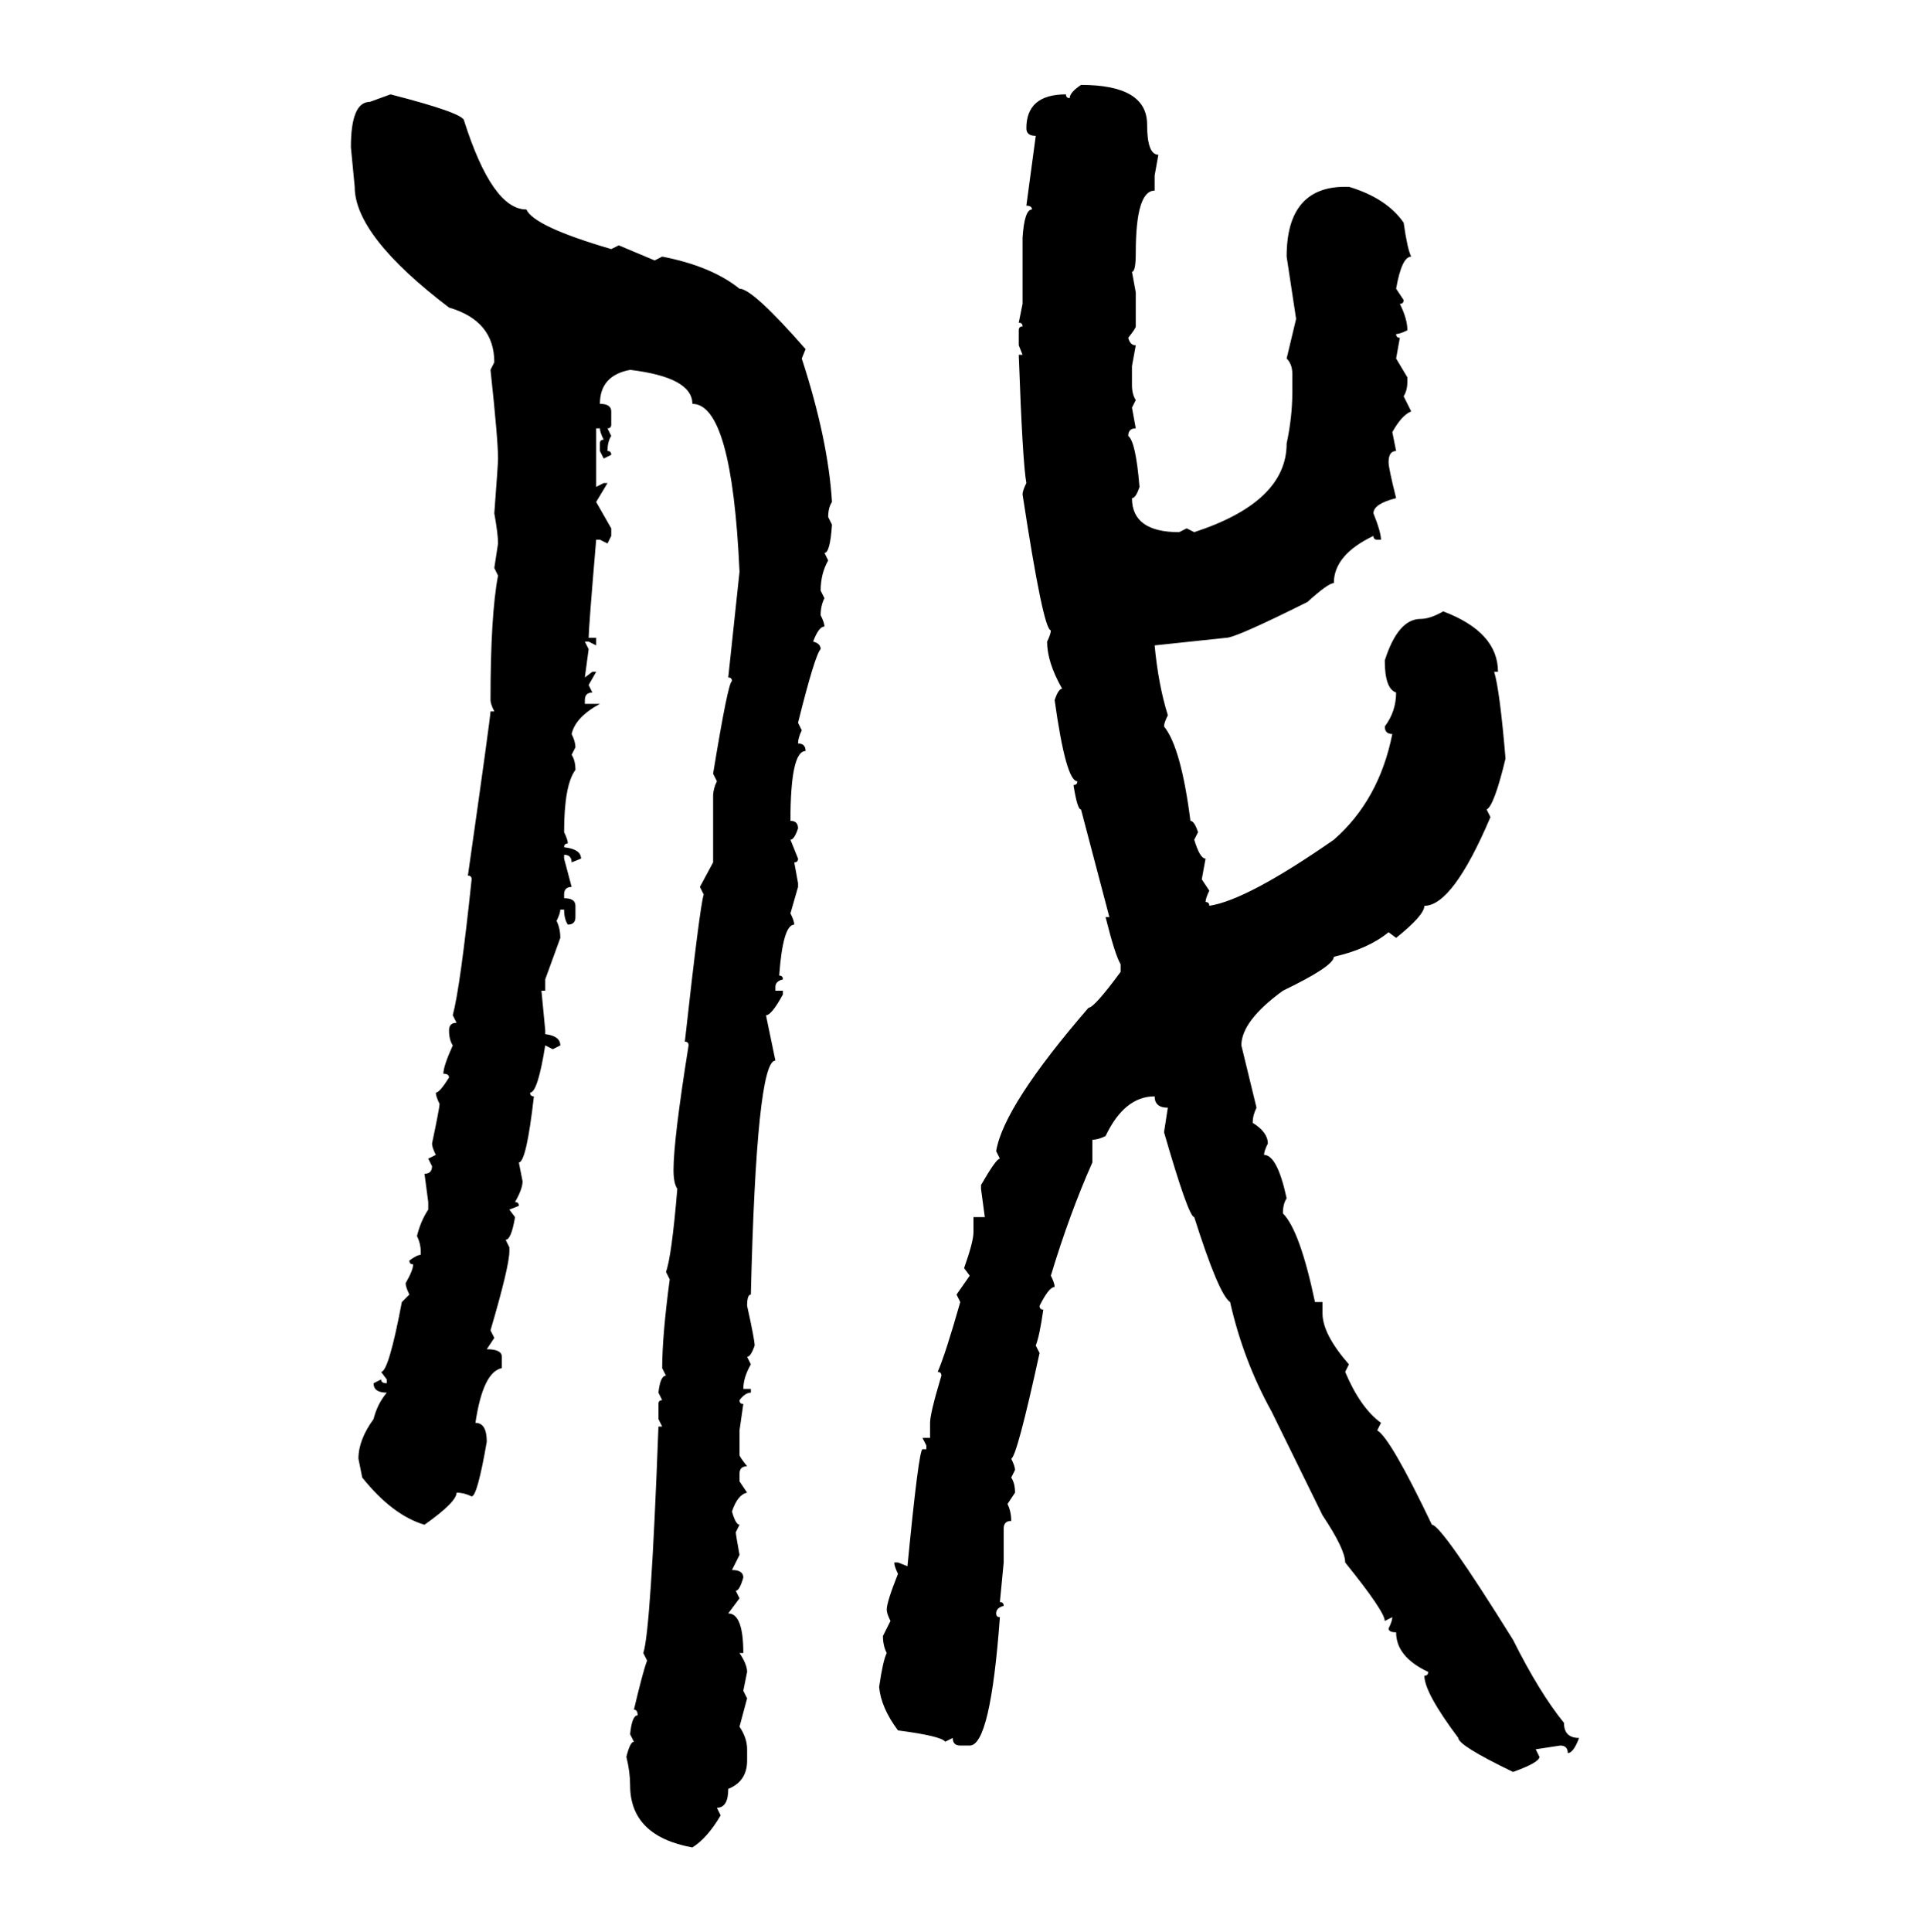 <svg xmlns="http://www.w3.org/2000/svg" xmlns:xlink="http://www.w3.org/1999/xlink" width="299.707" height="300"><path d="M167.87 13.18L167.87 13.18Q178.13 13.18 178.13 19.34L178.13 19.34Q178.13 24.02 179.88 24.02L179.88 24.02L179.30 27.25L179.30 29.59Q176.37 29.59 176.37 39.26L176.37 39.26Q176.37 42.19 175.78 42.19L175.78 42.19L176.37 45.41L176.37 50.68Q176.37 50.98 175.20 52.44L175.20 52.44Q175.49 53.61 176.37 53.61L176.37 53.61L175.78 56.84L175.78 59.77Q175.78 61.23 176.37 62.11L176.37 62.11L175.78 63.28L176.37 66.50Q175.20 66.50 175.20 67.68L175.20 67.68Q176.37 68.55 176.95 75.59L176.95 75.59Q176.37 77.34 175.78 77.34L175.78 77.34Q175.78 82.62 183.11 82.62L183.11 82.62L184.28 82.03L185.45 82.62Q199.80 77.93 199.80 68.85L199.80 68.85Q200.68 64.75 200.68 60.94L200.68 60.94L200.68 58.01Q200.68 56.54 199.80 55.66L199.80 55.66L201.27 49.51L199.80 39.84Q199.80 29.00 208.89 29.00L208.89 29.00L209.47 29.00Q215.33 30.76 217.97 34.57L217.97 34.57Q218.55 38.67 219.14 39.84L219.14 39.84Q217.68 39.84 216.80 44.82L216.80 44.82L217.97 46.58Q217.97 47.17 217.38 47.17L217.38 47.17Q218.55 49.51 218.55 51.27L218.55 51.27Q217.38 51.86 216.80 51.86L216.80 51.86Q216.80 52.44 217.38 52.44L217.38 52.44L216.80 55.66L218.55 58.59L218.55 59.18Q218.55 60.64 217.97 61.52L217.97 61.52L219.14 63.87Q217.68 64.45 216.21 67.09L216.21 67.09L216.80 70.02Q215.63 70.02 215.63 71.78L215.63 71.78Q215.63 72.66 216.80 77.34L216.80 77.34Q213.28 78.22 213.28 79.69L213.28 79.69Q214.45 82.62 214.45 83.79L214.45 83.79L213.87 83.79Q213.28 83.79 213.28 83.20L213.28 83.20Q207.13 86.13 207.13 90.53L207.13 90.53Q206.25 90.53 203.03 93.46L203.03 93.46Q191.89 99.02 190.43 99.02L190.43 99.02L179.30 100.20Q179.88 106.35 181.35 111.04L181.35 111.04Q180.76 112.21 180.76 112.79L180.76 112.79Q183.40 116.02 184.86 127.44L184.86 127.44Q185.45 127.44 186.04 129.20L186.04 129.20L185.45 130.37Q186.33 133.30 187.21 133.30L187.21 133.30L186.62 136.52L187.79 138.28Q187.21 139.45 187.21 140.04L187.21 140.04Q187.79 140.04 187.79 140.63L187.79 140.63Q193.65 139.75 207.13 130.37L207.13 130.37Q214.16 124.22 216.21 113.96L216.21 113.96Q215.04 113.96 215.04 112.79L215.04 112.79Q216.80 110.45 216.80 107.52L216.80 107.52Q215.04 106.93 215.04 102.54L215.04 102.54Q217.09 96.09 220.61 96.09L220.61 96.09Q222.07 96.09 224.12 94.92L224.12 94.92Q232.62 98.14 232.62 104.30L232.62 104.30L232.03 104.30Q232.91 107.23 233.79 117.77L233.79 117.77Q232.03 125.10 230.86 125.68L230.86 125.68L231.45 126.86Q225.59 140.63 221.19 140.63L221.19 140.63Q221.19 142.09 216.80 145.61L216.80 145.61L215.63 144.73Q212.40 147.36 207.13 148.54L207.13 148.54Q207.13 150 199.22 153.81L199.22 153.81Q192.77 158.50 192.77 162.30L192.77 162.30L195.12 171.97Q194.53 173.14 194.53 174.32L194.53 174.32Q196.88 175.78 196.88 177.54L196.88 177.54Q196.29 178.71 196.29 179.30L196.29 179.30Q198.34 179.30 199.80 186.04L199.80 186.04Q199.22 186.91 199.22 188.38L199.22 188.38Q201.86 191.02 204.20 202.15L204.20 202.15L205.37 202.15L205.37 203.91Q205.37 207.13 209.47 211.82L209.47 211.82L208.89 212.99Q211.23 218.55 214.45 220.90L214.45 220.90L213.87 222.07Q215.92 223.24 222.36 236.72L222.36 236.72Q223.83 236.72 234.96 254.59L234.96 254.59Q239.06 262.79 242.87 267.48L242.87 267.48Q242.87 269.82 245.21 269.82L245.21 269.82Q244.34 272.17 243.46 272.17L243.46 272.17Q243.46 271.00 242.29 271.00L242.29 271.00L238.48 271.58L239.06 272.75Q239.06 273.63 234.96 275.10L234.96 275.10Q226.46 271.00 226.46 269.82L226.46 269.82Q221.19 262.79 221.19 260.16L221.19 260.16Q221.78 260.16 221.78 259.57L221.78 259.57Q216.80 257.23 216.80 253.42L216.80 253.42Q215.63 253.42 215.63 252.83L215.63 252.83Q216.21 251.66 216.21 251.07L216.21 251.07L215.04 251.66Q215.04 250.20 208.89 242.58L208.89 242.58Q208.89 240.53 205.37 235.25L205.37 235.25L197.46 219.14Q193.07 211.23 191.02 202.15L191.02 202.15Q189.26 200.98 185.45 188.96L185.45 188.96Q184.57 188.96 180.76 175.78L180.76 175.78L181.35 171.97Q179.30 171.97 179.30 170.21L179.30 170.21Q174.61 170.21 171.68 176.37L171.68 176.37Q170.51 176.95 169.63 176.95L169.63 176.95L169.63 180.47Q166.11 188.38 163.18 198.05L163.18 198.05Q163.77 199.22 163.77 199.80L163.77 199.80Q162.89 199.80 161.43 202.73L161.43 202.73Q161.43 203.32 162.01 203.32L162.01 203.32Q161.43 207.42 160.84 208.89L160.84 208.89L161.43 210.06Q157.91 226.17 157.03 226.46L157.03 226.46Q157.62 227.64 157.62 228.22L157.62 228.22L157.03 229.39Q157.62 230.27 157.62 231.74L157.62 231.74L156.45 233.50Q157.03 234.67 157.03 236.13L157.03 236.13Q155.86 236.13 155.86 237.30L155.86 237.30L155.86 242.58L155.27 248.73Q155.86 248.73 155.86 249.32L155.86 249.32Q154.69 249.61 154.69 250.49L154.69 250.49Q154.69 251.07 155.27 251.07L155.27 251.07Q153.81 271.00 150.59 271.00L150.59 271.00L149.12 271.00Q147.95 271.00 147.95 269.82L147.95 269.82L146.78 270.41Q146.19 269.53 139.45 268.65L139.45 268.65Q136.82 265.14 136.52 261.91L136.52 261.91Q137.11 257.81 137.70 256.64L137.70 256.64Q137.11 255.47 137.11 254.00L137.11 254.00L138.28 251.66Q137.70 250.49 137.70 249.90L137.70 249.90Q137.70 248.73 139.45 244.34L139.45 244.34Q138.87 243.16 138.87 242.58L138.87 242.58L139.45 242.58L140.92 243.16Q142.68 225 143.26 225L143.26 225L143.85 225L143.85 224.41L143.26 223.24L144.43 223.24L144.43 220.90Q144.43 219.43 146.19 213.57L146.19 213.57Q146.19 212.99 145.61 212.99L145.61 212.99Q146.78 210.35 149.12 202.15L149.12 202.15L148.54 200.98L150.59 198.05L149.71 196.88Q151.17 192.77 151.17 191.31L151.17 191.31L151.17 188.96L152.93 188.96L152.34 184.57L152.34 183.98Q154.69 179.88 155.27 179.88L155.27 179.88L154.69 178.71Q155.86 171.68 169.04 156.45L169.04 156.45Q169.92 156.45 174.02 150.88L174.02 150.88L174.02 149.71Q173.14 148.24 171.68 142.38L171.68 142.38L172.27 142.38L167.87 125.68Q167.29 125.68 166.70 121.88L166.70 121.88Q167.29 121.88 167.29 121.29L167.29 121.29Q165.53 121.29 163.77 108.69L163.77 108.69Q164.36 106.93 164.94 106.93L164.94 106.93Q162.60 102.83 162.60 99.61L162.60 99.61Q163.18 98.44 163.18 97.85L163.18 97.85Q162.01 97.85 158.79 76.76L158.79 76.76Q158.79 76.17 159.38 75L159.38 75Q158.79 71.78 158.20 55.08L158.20 55.08L158.79 55.08L158.20 53.61L158.20 51.27Q158.20 50.68 158.79 50.68L158.79 50.68Q158.79 50.10 158.20 50.10L158.20 50.10L158.79 47.17L158.79 36.91Q159.08 32.52 160.25 32.52L160.25 32.52Q160.25 31.93 159.38 31.93L159.38 31.93L160.84 21.09Q159.38 21.09 159.38 19.92L159.38 19.92Q159.38 14.65 165.53 14.65L165.53 14.65Q165.53 15.23 166.11 15.23L166.11 15.23Q166.11 14.36 167.87 13.18ZM57.42 15.82L60.64 14.65Q72.07 17.58 72.07 18.75L72.07 18.75Q76.46 32.52 81.74 32.52L81.74 32.52Q82.91 35.16 94.92 38.67L94.92 38.67L96.09 38.09L101.66 40.43L102.83 39.84Q110.45 41.31 114.84 44.82L114.84 44.82Q116.89 44.82 125.10 54.20L125.10 54.20L124.51 55.66Q128.61 68.26 129.20 77.93L129.20 77.93Q128.61 78.81 128.61 80.27L128.61 80.27L129.20 81.45Q128.91 85.84 128.03 85.84L128.03 85.84L128.61 87.01Q127.44 89.06 127.44 91.70L127.44 91.70L128.03 92.87Q127.44 94.04 127.44 95.51L127.44 95.51Q128.03 96.68 128.03 97.27L128.03 97.27Q127.15 97.27 126.27 99.61L126.27 99.61Q127.44 99.90 127.44 100.78L127.44 100.78Q126.56 101.66 123.93 112.21L123.93 112.21L124.51 113.38Q123.93 114.55 123.93 115.43L123.93 115.43Q125.10 115.43 125.10 116.60L125.10 116.60Q122.75 116.60 122.75 127.44L122.75 127.44Q123.93 127.44 123.93 128.61L123.93 128.61Q123.34 130.37 122.75 130.37L122.75 130.37L123.93 133.30Q123.93 133.89 123.34 133.89L123.34 133.89L123.93 137.11L123.93 137.70L122.75 141.80Q123.34 142.97 123.34 143.55L123.34 143.55Q121.58 143.55 121.00 151.46L121.00 151.46Q121.58 151.46 121.58 152.05L121.58 152.05Q120.41 152.34 120.41 153.22L120.41 153.22L120.41 153.81L121.58 153.81L121.58 154.39Q119.82 157.62 118.95 157.62L118.95 157.62L120.41 164.65Q117.48 164.65 116.60 200.98L116.60 200.98Q116.02 200.98 116.02 202.73L116.02 202.73Q117.19 208.01 117.19 208.89L117.19 208.89Q116.60 210.64 116.02 210.64L116.02 210.64L116.60 211.82Q115.43 213.87 115.43 215.63L115.43 215.63L116.60 215.63L116.60 216.21Q115.72 216.21 114.84 217.38L114.84 217.38Q114.84 217.97 115.43 217.97L115.43 217.97L114.84 222.07L114.84 225.88Q114.84 226.17 116.02 227.64L116.02 227.64Q114.84 227.64 114.84 228.81L114.84 228.81L114.84 229.98L116.02 231.74Q114.55 232.03 113.67 234.67L113.67 234.67Q114.26 236.72 114.84 236.72L114.84 236.72L114.26 237.89Q114.26 238.18 114.84 241.41L114.84 241.41L113.67 243.75Q115.43 243.75 115.43 244.92L115.43 244.92Q114.84 246.97 114.26 246.97L114.26 246.97L114.84 248.14L113.09 250.49Q115.43 250.49 115.43 256.64L115.43 256.64L114.84 256.64Q116.02 258.40 116.02 259.57L116.02 259.57L115.43 262.50L116.02 263.67L114.84 268.07Q116.02 269.82 116.02 271.58L116.02 271.58L116.02 273.34Q116.02 276.56 113.09 277.73L113.09 277.73Q113.09 280.66 111.33 280.66L111.33 280.66L111.91 281.84Q109.86 285.35 107.52 286.82L107.52 286.82Q97.85 285.06 97.85 277.15L97.85 277.15Q97.85 275.10 97.27 272.75L97.27 272.75Q97.85 270.41 98.44 270.41L98.44 270.41L97.85 269.24Q98.14 266.31 99.02 266.31L99.02 266.31Q99.02 265.43 98.44 265.43L98.44 265.43Q99.90 259.28 100.49 257.81L100.49 257.81L99.90 256.64Q101.07 253.13 102.25 221.48L102.25 221.48L102.83 221.48L102.25 220.31L102.25 217.97Q102.25 217.38 102.83 217.38L102.83 217.38L102.25 216.21Q102.54 213.57 103.42 213.57L103.42 213.57L102.83 212.40Q102.83 207.42 104.00 198.63L104.00 198.63L103.42 197.46Q104.30 195.12 105.18 184.57L105.18 184.57Q104.59 183.69 104.59 181.64L104.59 181.64Q104.59 176.95 106.93 162.30L106.93 162.30Q106.93 161.72 106.35 161.72L106.35 161.72Q108.69 140.63 109.28 138.87L109.28 138.87L108.69 137.70L110.74 133.89L110.74 123.63Q110.74 122.46 111.33 121.29L111.33 121.29L110.74 120.12Q113.09 105.76 113.67 105.76L113.67 105.76Q113.67 105.18 113.09 105.18L113.09 105.18L114.84 88.77Q113.67 62.70 107.52 62.70L107.52 62.70Q107.52 58.59 97.85 57.42L97.85 57.42Q93.16 58.30 93.16 62.70L93.16 62.70Q94.92 62.70 94.92 63.87L94.92 63.87L94.92 65.92Q94.92 66.50 94.34 66.50L94.34 66.50L94.92 67.68Q94.34 68.55 94.34 70.02L94.34 70.02Q94.92 70.02 94.92 70.61L94.92 70.61L93.75 71.19L93.16 70.02L93.16 68.85Q93.16 68.26 93.75 68.26L93.75 68.26Q93.16 67.09 93.16 66.50L93.16 66.50L92.58 66.50L92.58 75.59L93.75 75L94.34 75L92.58 77.93L94.92 82.03L94.92 83.20L94.34 84.38L93.16 83.79L92.58 83.79Q91.41 97.56 91.41 99.02L91.41 99.02L92.58 99.02L92.58 100.20L91.41 99.61L90.82 99.61L91.41 100.78L90.82 105.18L91.99 104.30L92.58 104.30L91.41 106.35L91.99 107.52Q90.82 107.52 90.82 108.69L90.82 108.69L90.82 109.28L93.16 109.28Q89.36 111.33 88.77 113.96L88.77 113.96Q89.36 115.14 89.36 116.02L89.36 116.02L88.77 117.19Q89.36 118.07 89.36 119.53L89.36 119.53Q87.60 121.88 87.60 129.20L87.60 129.20Q88.18 130.37 88.18 130.96L88.18 130.96Q87.60 130.96 87.60 131.54L87.60 131.54Q90.23 131.84 90.23 133.30L90.23 133.30L88.77 133.89Q88.77 132.71 87.60 132.71L87.60 132.71L87.60 133.30L88.77 137.70Q87.60 137.70 87.60 138.87L87.60 138.87L87.60 139.45Q89.36 139.45 89.36 140.63L89.36 140.63L89.36 142.38Q89.36 143.55 88.18 143.55L88.18 143.55Q87.60 142.68 87.60 141.21L87.60 141.21L87.01 141.21Q87.01 141.80 86.43 142.97L86.43 142.97Q87.01 144.14 87.01 145.61L87.01 145.61L84.67 152.05L84.67 153.81L84.08 153.81L84.67 159.96L84.67 160.55Q87.01 160.84 87.01 162.30L87.01 162.30L85.84 162.89L84.67 162.30Q83.50 169.63 82.32 169.63L82.32 169.63Q82.32 170.21 82.91 170.21L82.91 170.21Q81.74 180.47 80.57 180.47L80.57 180.47L81.15 183.40Q81.15 184.57 79.98 186.62L79.98 186.62Q80.57 186.62 80.57 187.21L80.57 187.21L79.10 187.79L79.98 188.96Q79.39 192.48 78.52 192.48L78.52 192.48L79.10 193.65L79.10 194.24Q79.10 196.58 76.17 206.54L76.17 206.54L76.76 207.71L75.59 209.47Q77.93 209.47 77.93 210.64L77.93 210.64L77.93 212.40Q75 212.99 73.83 220.90L73.83 220.90Q75.59 220.90 75.59 223.83L75.59 223.83Q74.12 232.32 73.24 232.32L73.24 232.32Q72.07 231.74 70.90 231.74L70.90 231.74Q70.90 233.20 65.92 236.72L65.92 236.72Q60.94 235.25 56.25 229.39L56.25 229.39L55.66 226.46Q55.66 223.54 58.01 220.31L58.01 220.31Q58.59 217.97 60.06 216.21L60.06 216.21Q58.01 216.21 58.01 214.75L58.01 214.75L59.18 214.16Q59.18 214.75 60.06 214.75L60.06 214.75L60.06 214.16L59.18 212.99Q60.35 212.99 62.40 202.15L62.40 202.15L63.57 200.98Q62.99 199.80 62.99 199.22L62.99 199.22Q64.16 197.17 64.16 196.29L64.16 196.29Q63.57 196.29 63.57 195.70L63.57 195.70Q64.75 194.82 65.33 194.82L65.33 194.82L65.33 194.24Q65.33 193.07 64.75 191.89L64.75 191.89Q65.33 189.55 66.50 187.79L66.50 187.79L66.50 186.62L65.92 182.23Q67.09 182.23 67.09 181.05L67.09 181.05L66.50 179.88L67.68 179.30Q67.09 178.13 67.09 177.54L67.09 177.54Q68.26 171.97 68.26 171.39L68.26 171.39Q67.68 170.21 67.68 169.63L67.68 169.63Q68.26 169.63 69.73 167.29L69.73 167.29Q69.73 166.70 68.85 166.70L68.85 166.70Q68.85 165.53 70.31 162.30L70.31 162.30Q69.73 161.43 69.73 159.96L69.73 159.96Q69.73 158.79 70.90 158.79L70.90 158.79L70.31 157.62Q71.48 153.22 73.24 136.52L73.24 136.52Q73.24 135.94 72.66 135.94L72.66 135.94Q76.17 111.33 76.17 110.45L76.17 110.45L76.76 110.45Q76.17 109.28 76.17 108.69L76.17 108.69Q76.17 95.51 77.34 89.36L77.34 89.36L76.76 88.18L77.34 84.38Q77.34 82.91 76.76 79.69L76.76 79.69Q77.34 72.07 77.34 71.19L77.34 71.19Q77.34 68.26 76.17 57.42L76.17 57.42L76.76 56.25Q76.76 49.80 69.73 47.75L69.73 47.75Q55.08 36.62 55.08 29.00L55.08 29.00L54.49 22.85Q54.49 15.82 57.42 15.82L57.42 15.82Z"/></svg>